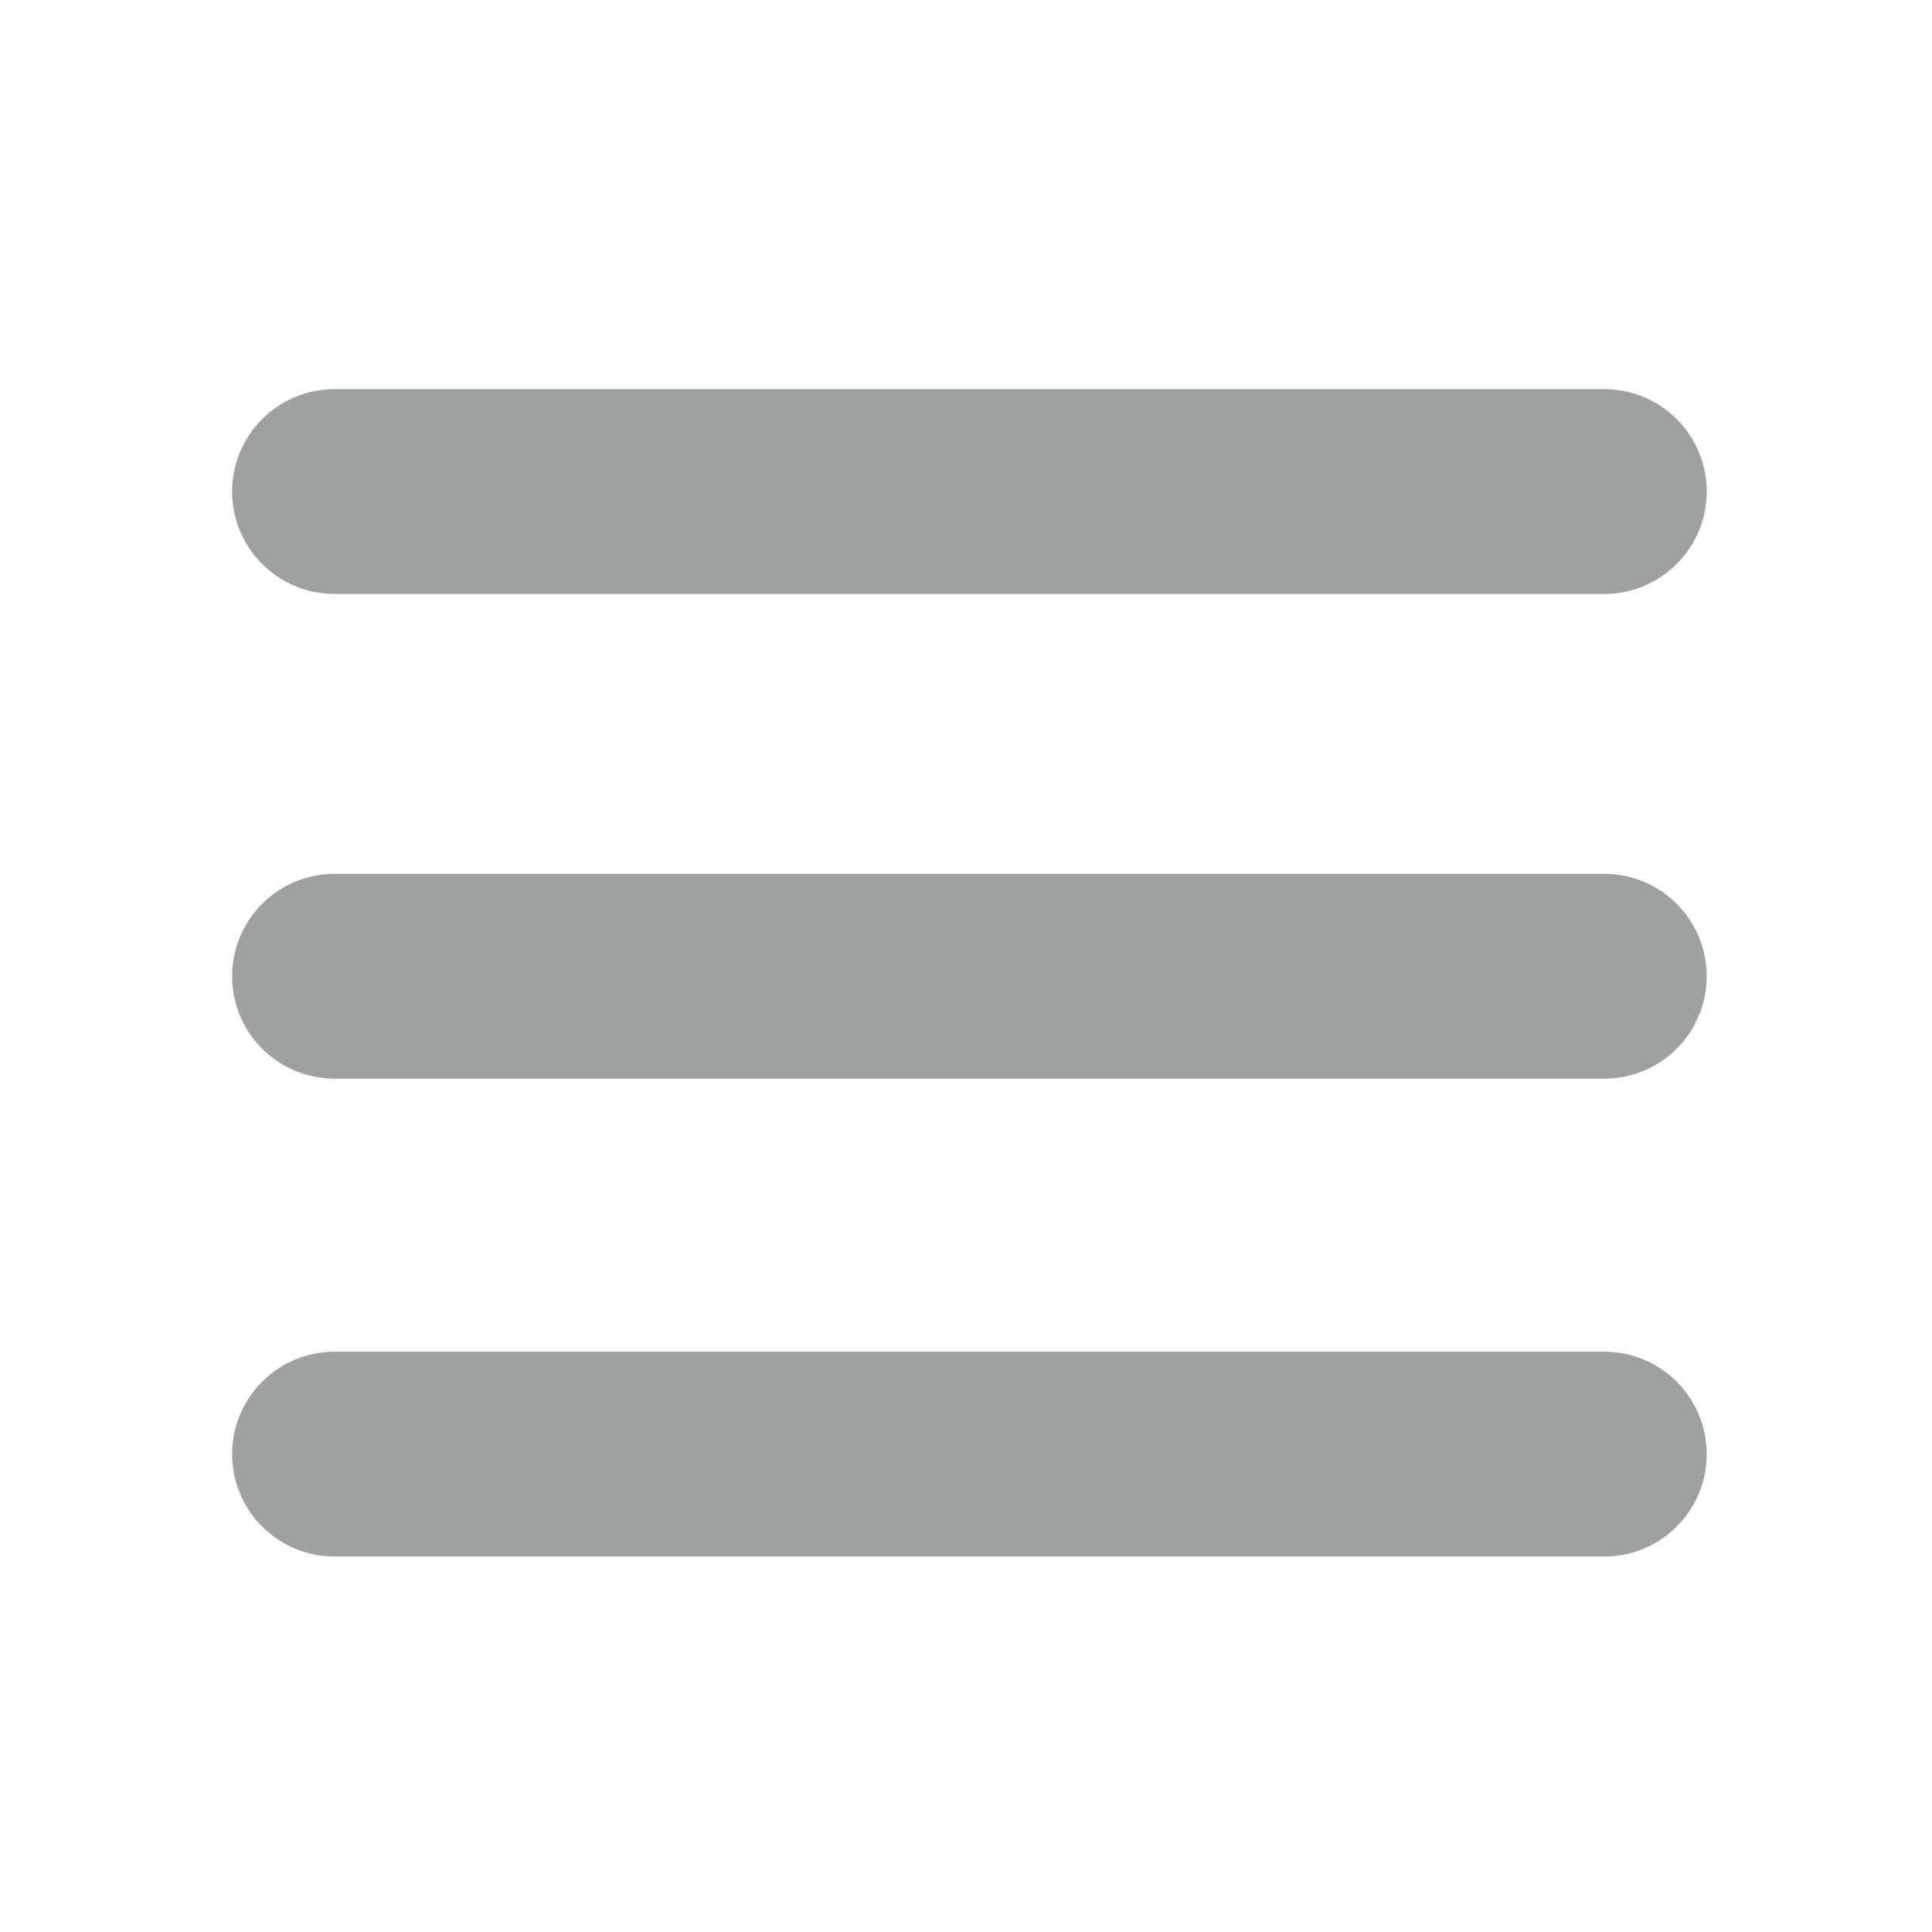 <?xml version="1.0" encoding="utf-8"?>
<!-- Generator: Adobe Illustrator 22.0.0, SVG Export Plug-In . SVG Version: 6.00 Build 0)  -->
<svg version="1.1" id="图层_1" xmlns="http://www.w3.org/2000/svg" xmlns:xlink="http://www.w3.org/1999/xlink" x="0px" y="0px"
	 viewBox="0 0 28.3 28.3" style="enable-background:new 0 0 28.3 28.3;" xml:space="preserve">
<style type="text/css">
	.st0{fill:none;stroke:#9FA0A0;stroke-width:3;stroke-linecap:round;stroke-miterlimit:10;}
</style>
<g>
	<line class="st0" x1="4.9" y1="7.2" x2="23.5" y2="7.2"/>
	<line class="st0" x1="4.9" y1="14.3" x2="23.5" y2="14.3"/>
	<line class="st0" x1="4.9" y1="21.3" x2="23.5" y2="21.3"/>
</g>
</svg>
